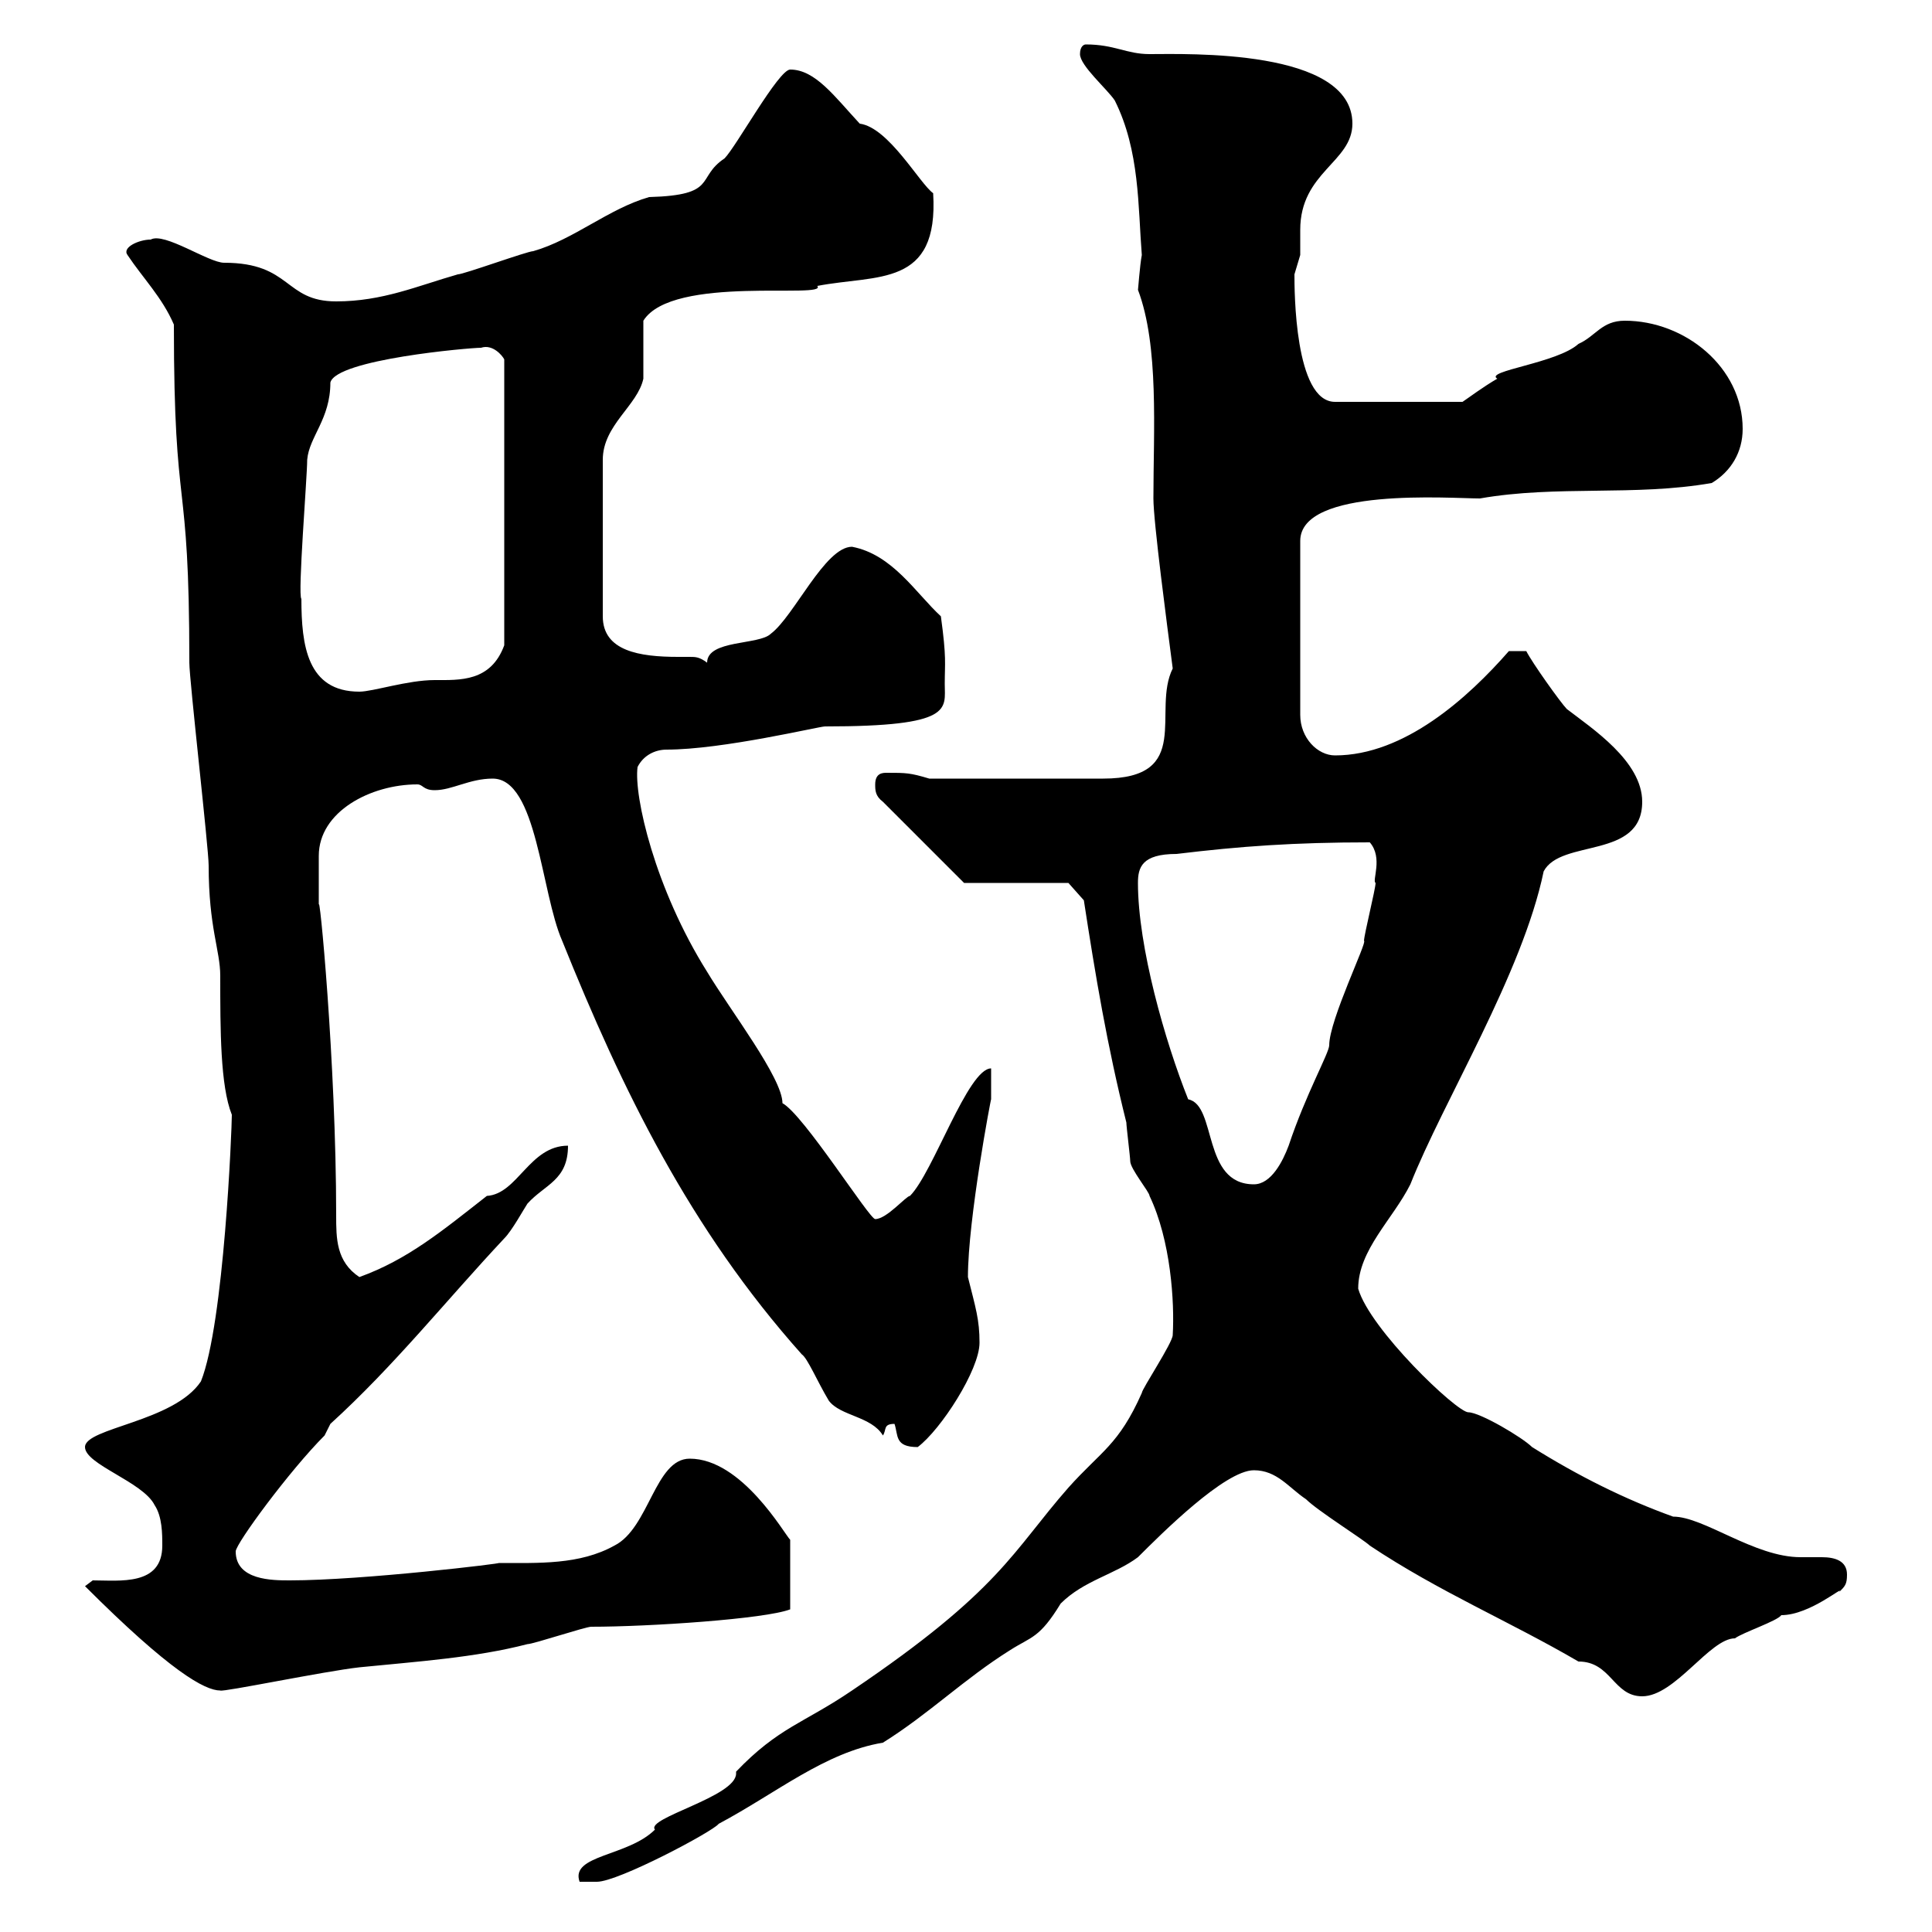 <svg xmlns="http://www.w3.org/2000/svg" xmlns:xlink="http://www.w3.org/1999/xlink" width="300" height="300"><path d="M114.30 275.10C114.30 275.10 114.30 275.40 114.30 275.40C114.30 279 100.20 282.30 101.70 284.10C97.50 288.30 88.50 288 90 292.20L92.70 292.20C96 292.20 110.70 284.40 111.60 283.20C120.60 278.40 128.10 272.10 137.10 270.60C144.30 266.10 149.70 260.70 156.90 256.20C160.20 254.10 161.40 254.40 164.70 249C168.30 245.40 173.10 244.50 176.70 241.80C180.30 238.20 190.20 228.30 194.70 228.30C198.30 228.30 200.10 231 202.80 232.80C204.60 234.60 211.80 239.10 212.70 240C223.50 247.20 234.30 251.70 245.10 258C250.20 258 250.50 263.40 255 263.40C260.10 263.40 265.50 254.40 269.40 254.40C270.60 253.50 276 251.70 276.60 250.80C281.10 250.80 286.50 246 285.60 247.20C286.50 246.30 286.80 246 286.80 244.50C286.80 242.40 285 241.80 282.90 241.80C281.70 241.80 280.20 241.80 279.60 241.80C272.40 241.80 264.60 235.50 259.80 235.50C252.30 232.80 245.10 229.20 237.90 224.70C236.40 223.20 229.80 219.30 228 219.30C226.20 219.30 212.70 206.40 210.90 200.10C210.90 194.10 216.30 189.30 219 183.90C224.10 171 236.40 151.20 239.70 135.30C242.40 130.20 255 133.50 255 124.50C255 118.20 247.20 113.10 243.30 110.10C242.40 109.20 237.90 102.90 237 101.10L234.30 101.10C228 108.30 218.10 117.30 207.30 117.30C204.60 117.30 201.90 114.60 201.90 111L201.90 84C201.90 75.60 225.30 77.40 229.80 77.40C241.80 75.30 253.80 77.10 265.80 75C268.80 73.20 270.60 70.20 270.60 66.60C270.60 57 261.60 49.80 252.30 49.80C248.70 49.80 247.80 52.20 245.10 53.40C241.80 56.40 230.40 57.60 232.50 58.80C230.40 60 228 61.80 227.10 62.40L207.30 62.40C201 62.40 201 45 201 42.60C201 42.60 201.90 39.60 201.90 39.60C201.90 38.10 201.90 37.20 201.90 35.70C201.90 26.70 210 25.20 210 19.20C210 7.50 184.20 8.40 178.50 8.40C174.90 8.40 173.10 6.90 168.60 6.90C168.30 6.90 167.70 7.20 167.70 8.40C167.70 10.20 171.90 13.80 173.10 15.60C177 23.40 176.70 32.10 177.30 39.60C177 41.10 176.70 45.30 176.70 45C180 53.70 179.10 66.90 179.10 77.40C179.10 81 181.20 96.90 182.10 103.80C178.80 110.40 185.40 120.90 171.30 120.90C165.60 120.90 155.10 120.90 144.30 120.90C141.30 120 140.70 120 137.70 120C137.10 120 135.90 120 135.90 121.80C135.90 122.70 135.90 123.60 137.10 124.50L149.70 137.10L165.90 137.10L168.30 139.80C170.10 151.50 171.90 162.30 174.90 174.30C174.90 174.90 175.50 179.70 175.50 180.30C175.50 181.50 178.50 185.10 178.50 185.70C181.80 192.60 182.40 202.20 182.10 207.30C182.10 208.50 177.30 215.70 177.30 216.30C173.70 224.40 171 225.30 165.90 231C157.20 240.90 155.40 246.90 132.30 262.50C124.80 267.60 120.90 268.20 114.30 275.10ZM13.20 246.30C26.40 259.50 31.80 262.50 34.20 262.50C34.50 262.80 50.40 259.50 55.80 258.90C64.80 258 73.80 257.40 81.90 255.30C82.80 255.30 90.90 252.60 91.80 252.60C100.80 252.60 118.80 251.40 122.70 249.90L122.70 239.10C121.80 238.20 115.20 226.50 107.10 226.50C101.70 226.50 100.80 237.30 95.40 240C90 243 83.70 242.70 77.40 242.70C78.60 242.70 56.40 245.40 45 245.40C42.30 245.40 36.60 245.40 36.60 240.90C36.60 239.70 45 228.30 50.40 222.90L51.30 221.10C61.20 212.10 69.30 201.90 78.30 192.30C79.50 191.10 81.30 187.80 81.90 186.90C84.60 183.90 88.20 183.30 88.20 177.90C82.20 177.90 80.40 185.40 75.60 185.70C68.70 191.10 63.30 195.60 55.80 198.30C52.20 195.90 52.20 192.30 52.20 188.70C52.20 165 49.50 137.10 49.50 140.70C49.50 138.90 49.50 135.30 49.50 132.90C49.50 126 57.60 121.80 64.80 121.80C65.70 121.80 65.70 122.70 67.50 122.70C70.20 122.70 72.90 120.90 76.50 120.90C83.40 120.90 84 138.60 87.30 146.10C96.60 169.20 107.10 190.80 124.50 210.30C125.40 210.90 126.90 214.50 128.70 217.50C130.50 219.90 135.30 219.90 137.10 222.90C137.70 222 137.10 221.10 138.90 221.10C139.50 222.90 138.90 224.70 142.50 224.70C146.10 222 152.10 212.70 152.10 208.50C152.10 204.90 151.50 203.10 150.30 198.30C150.30 189.30 153.90 170.40 153.90 170.70C153.90 169.50 153.90 165.90 153.90 165.90C150.30 165.90 144.90 182.10 141.30 185.70C140.70 185.70 137.70 189.30 135.90 189.30C135 189.30 124.80 173.10 121.50 171.30C121.50 167.40 113.40 156.90 109.80 150.90C101.70 138 98.40 123.60 99 119.10C99.90 117.30 101.70 116.40 103.50 116.40C112.20 116.40 127.20 112.80 128.10 112.80C148.20 112.80 146.70 110.10 146.70 106.20C146.70 102.90 147 102.30 146.10 95.70C142.20 92.10 138.60 86.10 132.30 84.90C128.10 84.90 123.30 95.70 119.70 98.40C117.90 100.20 109.80 99.30 109.80 102.90C108.60 102 108 102 107.10 102C106.80 102 106.20 102 105.30 102C99.30 102 93.60 101.10 93.60 95.70L93.60 71.40C93.60 66 99 63 99.90 58.80C99.90 57 99.90 50.40 99.90 49.80C104.40 42.60 128.70 46.50 126.90 44.40C136.20 42.60 145.80 44.70 144.90 30C142.80 28.50 138 19.80 133.50 19.20C129.60 15 126.60 10.80 122.70 10.80C120.90 10.80 114.30 22.80 112.50 24.60C108 27.60 111.60 30.30 100.80 30.60C94.50 32.40 89.10 37.20 82.80 39C81.90 39 72 42.60 71.10 42.60C64.80 44.40 59.40 46.80 52.20 46.80C44.10 46.80 45.30 40.80 34.80 40.80C32.40 40.80 25.50 36 23.40 37.20C21.60 37.20 18.90 38.40 19.80 39.60C22.20 43.20 25.20 46.20 27 50.40C27 81.30 29.40 72.30 29.40 102.90C29.40 105.60 32.40 131.70 32.40 134.40C32.40 144 34.20 147.60 34.20 151.50C34.20 159.90 34.20 168.60 36 173.10C36 175.20 34.80 205.50 31.20 214.50C27 220.80 13.20 221.70 13.20 224.70C13.20 227.40 22.20 230.10 24 233.70C25.20 235.50 25.20 238.20 25.20 240C25.20 246.30 18.60 245.40 14.40 245.40ZM176.70 137.10C176.70 134.70 177.30 132.60 182.70 132.60C192.60 131.40 201 130.80 212.70 130.80C214.80 133.20 213 136.80 213.60 137.10C213.60 138 211.80 145.20 211.80 146.10C212.40 146.10 206.40 158.40 206.40 162.30C206.40 163.50 202.80 169.80 200.10 177.90C199.20 180.30 197.40 183.90 194.70 183.90C186.60 183.90 189 171.60 184.50 170.70C180.90 161.70 176.70 147 176.70 137.10ZM46.80 93C46.20 92.40 47.70 74.10 47.70 71.40C48 67.80 51.30 65.10 51.30 59.40C52.20 55.80 72.90 54 74.70 54C76.50 53.40 78 55.20 78.30 55.80L78.30 100.20C76.20 105.90 71.40 105.60 67.50 105.60C63.30 105.60 57.90 107.40 55.80 107.40C47.70 107.40 46.80 100.20 46.80 93Z"/></svg>